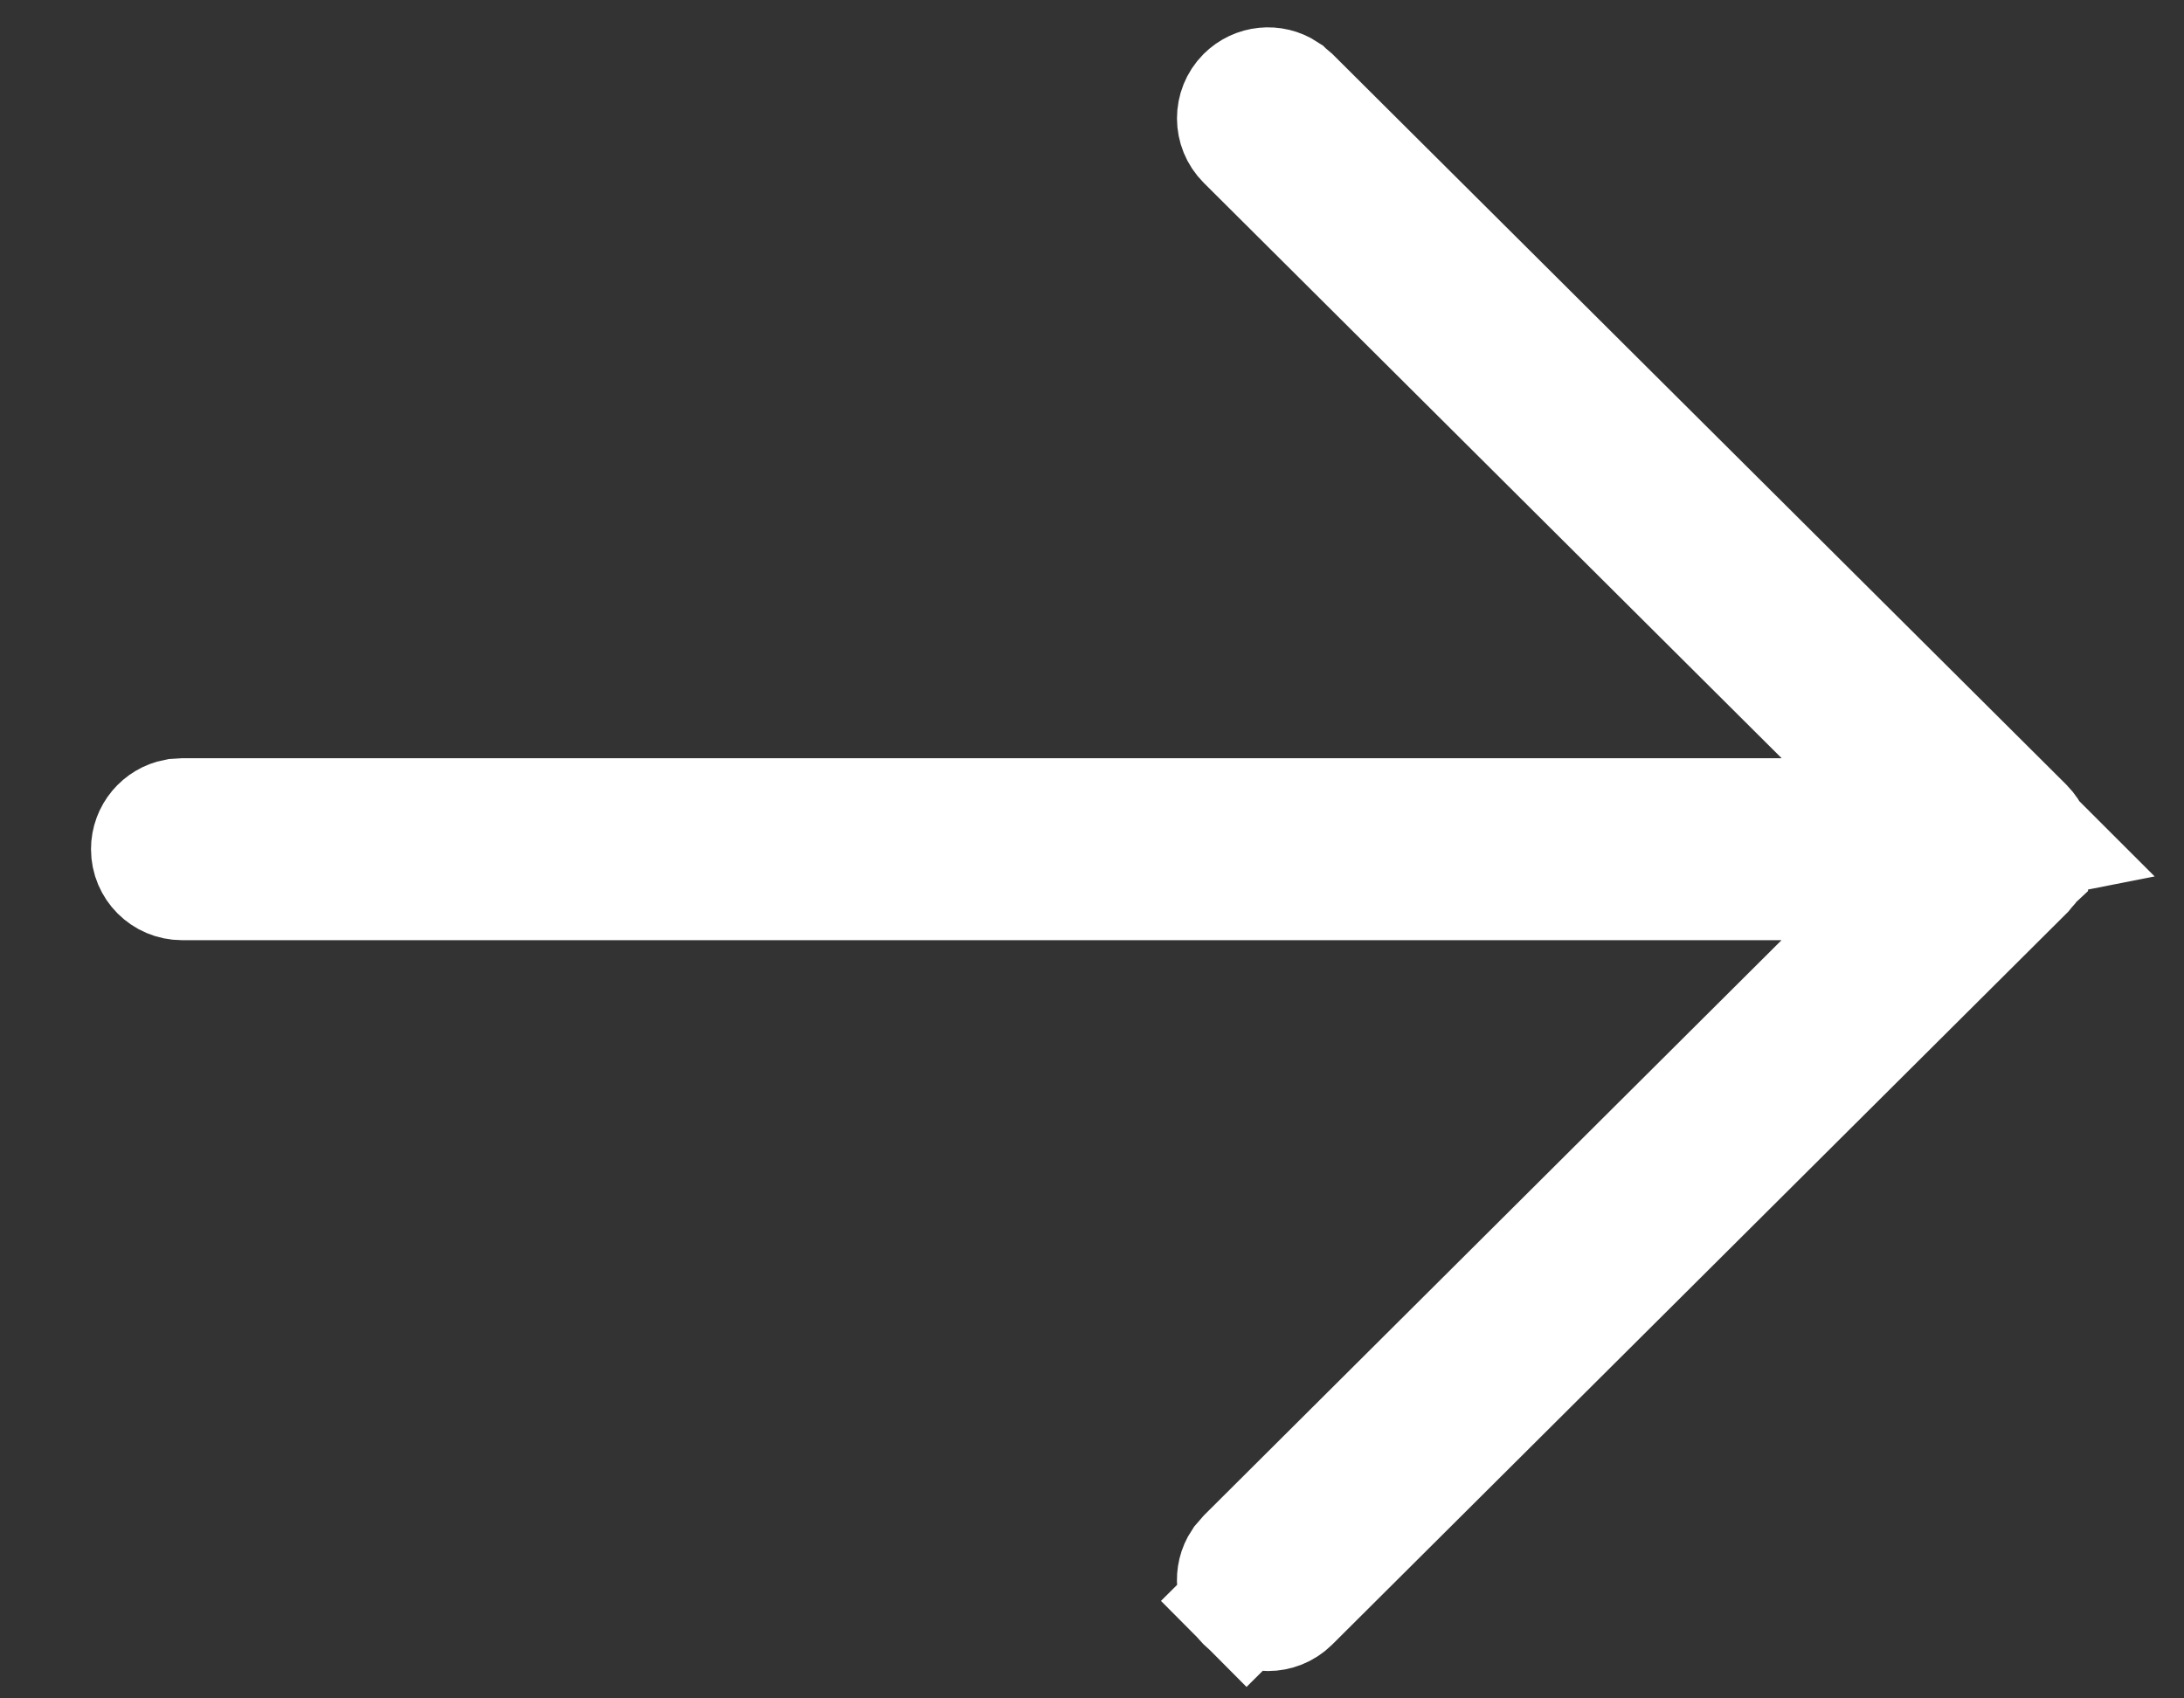 <svg width="18" height="14" viewBox="0 0 18 14" fill="none" xmlns="http://www.w3.org/2000/svg">
<rect x="0" y="0" width="18" height="14" fill="#333333" stroke="none"/>
<path d="M10.587 0.766C10.49 0.702 10.358 0.714 10.273 0.799C10.176 0.897 10.176 1.055 10.274 1.153L10.274 1.153L15.037 5.896L15.895 6.75L14.684 6.75L1.517 6.75L1.453 6.754C1.338 6.776 1.25 6.878 1.25 7C1.25 7.138 1.362 7.25 1.5 7.25H1.5L14.682 7.25L15.892 7.25L15.035 8.105L10.287 12.834L10.241 12.887C10.177 12.983 10.188 13.116 10.273 13.201L9.921 13.551L10.273 13.201C10.37 13.299 10.529 13.299 10.627 13.202L16.677 7.177L16.682 7.171C16.688 7.165 16.693 7.159 16.698 7.153L16.701 7.148C16.704 7.144 16.707 7.14 16.709 7.138L16.709 7.137C16.712 7.132 16.715 7.127 16.719 7.121L16.723 7.113L16.724 7.111C16.727 7.105 16.73 7.098 16.733 7.09L16.737 7.081L16.737 7.079C16.74 7.072 16.742 7.065 16.744 7.057L16.745 7.049L16.746 7.047C16.747 7.042 16.747 7.037 16.748 7.032L16.75 6.991L16.75 6.985C16.75 6.984 16.75 6.982 16.75 6.982C16.75 6.981 16.75 6.981 16.749 6.981L16.749 6.974L16.749 6.974C16.748 6.968 16.747 6.961 16.746 6.953L16.745 6.948L16.743 6.941L16.743 6.941C16.742 6.935 16.74 6.928 16.737 6.92C16.737 6.919 16.737 6.918 16.736 6.917C16.736 6.917 16.736 6.917 16.736 6.916L16.741 6.915L10.587 0.766ZM10.587 0.766L10.64 0.811L16.677 6.822C16.689 6.834 16.699 6.847 16.708 6.86C16.713 6.868 16.716 6.873 16.718 6.878L16.722 6.885L16.724 6.887L10.587 0.766Z" stroke="white"/>
</svg>
